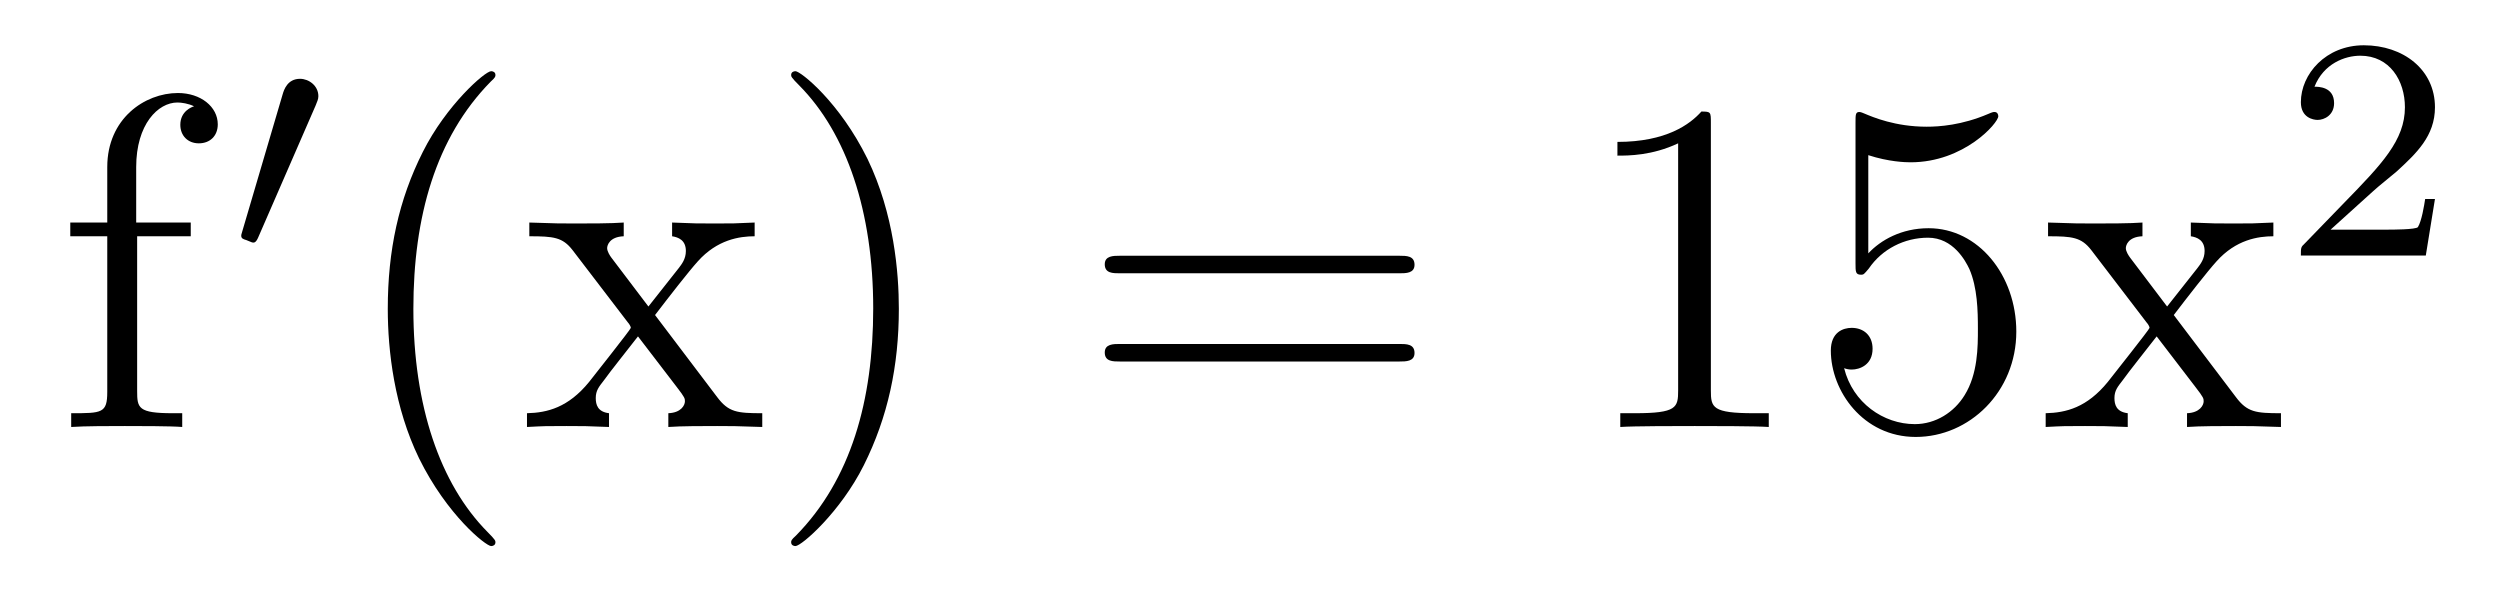 <?xml version='1.0' encoding='UTF-8'?>
<!-- This file was generated by dvisvgm 2.8.1 -->
<svg version='1.1' xmlns='http://www.w3.org/2000/svg' xmlns:xlink='http://www.w3.org/1999/xlink' width='63pt' height='15pt' viewBox='0 -15 63 15'>
<g id='page1'>
<g transform='matrix(1 0 0 -1 -127 650)'>
<path d='M130.456 659.046H131.807V659.392H130.432V660.791C130.432 661.867 130.982 662.417 131.472 662.417C131.568 662.417 131.747 662.393 131.891 662.321C131.843 662.309 131.544 662.202 131.544 661.855C131.544 661.58 131.735 661.388 132.01 661.388C132.297 661.388 132.488 661.58 132.488 661.867C132.488 662.309 132.058 662.656 131.484 662.656C130.647 662.656 129.703 662.01 129.703 660.791V659.392H128.771V659.046H129.703V655.125C129.703 654.587 129.572 654.587 128.794 654.587V654.24C129.129 654.264 129.787 654.264 130.145 654.264C130.468 654.264 131.317 654.264 131.592 654.24V654.587H131.353C130.48 654.587 130.456 654.718 130.456 655.148V659.046Z'/>
<path d='M134.952 662.337C134.992 662.441 135.023 662.496 135.023 662.576C135.023 662.839 134.784 663.014 134.561 663.014C134.243 663.014 134.155 662.735 134.123 662.624L133.111 659.189C133.079 659.094 133.079 659.07 133.079 659.062C133.079 658.99 133.127 658.974 133.207 658.95C133.35 658.887 133.366 658.887 133.382 658.887C133.406 658.887 133.453 658.887 133.509 659.022L134.952 662.337Z'/>
<path d='M139.485 651.335C139.485 651.371 139.485 651.395 139.282 651.598C138.087 652.806 137.417 654.778 137.417 657.217C137.417 659.536 137.979 661.532 139.366 662.943C139.485 663.05 139.485 663.074 139.485 663.11C139.485 663.182 139.425 663.206 139.377 663.206C139.222 663.206 138.242 662.345 137.656 661.173C137.047 659.966 136.772 658.687 136.772 657.217C136.772 656.152 136.939 654.73 137.56 653.451C138.266 652.017 139.246 651.239 139.377 651.239C139.425 651.239 139.485 651.263 139.485 651.335ZM143.507 657.061C143.854 657.515 144.356 658.161 144.583 658.412C145.073 658.962 145.635 659.046 146.017 659.046V659.392C145.503 659.368 145.48 659.368 145.013 659.368C144.559 659.368 144.535 659.368 143.937 659.392V659.046C144.093 659.022 144.284 658.95 144.284 658.675C144.284 658.472 144.177 658.34 144.105 658.245L143.34 657.276L142.407 658.507C142.371 658.555 142.3 658.663 142.3 658.747C142.3 658.818 142.36 659.033 142.718 659.046V659.392C142.419 659.368 141.81 659.368 141.487 659.368C141.092 659.368 141.068 659.368 140.339 659.392V659.046C140.949 659.046 141.176 659.022 141.427 658.699L142.826 656.87C142.85 656.846 142.897 656.774 142.897 656.738C142.897 656.703 141.965 655.531 141.846 655.376C141.32 654.73 140.793 654.599 140.28 654.587V654.24C140.734 654.264 140.758 654.264 141.272 654.264C141.726 654.264 141.75 654.264 142.347 654.24V654.587C142.061 654.622 142.013 654.802 142.013 654.969C142.013 655.16 142.096 655.256 142.216 655.412C142.395 655.662 142.79 656.152 143.077 656.523L144.057 655.244C144.26 654.981 144.26 654.957 144.26 654.886C144.26 654.79 144.165 654.599 143.842 654.587V654.24C144.153 654.264 144.738 654.264 145.073 654.264C145.467 654.264 145.491 654.264 146.209 654.24V654.587C145.575 654.587 145.36 654.611 145.073 654.993L143.507 657.061ZM149.651 657.217C149.651 658.125 149.531 659.607 148.862 660.994C148.157 662.428 147.176 663.206 147.045 663.206C146.997 663.206 146.937 663.182 146.937 663.11C146.937 663.074 146.937 663.05 147.141 662.847C148.336 661.64 149.005 659.667 149.005 657.228C149.005 654.909 148.444 652.913 147.057 651.502C146.937 651.395 146.937 651.371 146.937 651.335C146.937 651.263 146.997 651.239 147.045 651.239C147.2 651.239 148.18 652.1 148.766 653.272C149.376 654.491 149.651 655.782 149.651 657.217Z'/>
<path d='M162.263 658.113C162.431 658.113 162.646 658.113 162.646 658.328C162.646 658.555 162.443 658.555 162.263 658.555H155.223C155.055 658.555 154.84 658.555 154.84 658.34C154.84 658.113 155.043 658.113 155.223 658.113H162.263ZM162.263 655.89C162.431 655.89 162.646 655.89 162.646 656.105C162.646 656.332 162.443 656.332 162.263 656.332H155.223C155.055 656.332 154.84 656.332 154.84 656.117C154.84 655.89 155.043 655.89 155.223 655.89H162.263Z'/>
<path d='M170.114 661.902C170.114 662.178 170.114 662.189 169.875 662.189C169.588 661.867 168.991 661.424 167.759 661.424V661.078C168.034 661.078 168.632 661.078 169.289 661.388V655.16C169.289 654.73 169.254 654.587 168.202 654.587H167.831V654.24C168.154 654.264 169.313 654.264 169.708 654.264C170.103 654.264 171.25 654.264 171.573 654.24V654.587H171.202C170.15 654.587 170.114 654.73 170.114 655.16V661.902ZM174.081 661.09C174.596 660.922 175.014 660.91 175.146 660.91C176.496 660.91 177.357 661.902 177.357 662.07C177.357 662.118 177.333 662.178 177.261 662.178C177.237 662.178 177.214 662.178 177.106 662.13C176.436 661.843 175.863 661.807 175.552 661.807C174.763 661.807 174.201 662.046 173.974 662.142C173.89 662.178 173.866 662.178 173.855 662.178C173.759 662.178 173.759 662.106 173.759 661.914V658.364C173.759 658.149 173.759 658.077 173.902 658.077C173.962 658.077 173.974 658.089 174.094 658.233C174.428 658.723 174.99 659.01 175.588 659.01C176.221 659.01 176.532 658.424 176.628 658.221C176.831 657.754 176.843 657.169 176.843 656.714C176.843 656.26 176.843 655.579 176.508 655.041C176.245 654.611 175.779 654.312 175.253 654.312C174.464 654.312 173.687 654.85 173.472 655.722C173.532 655.698 173.603 655.687 173.663 655.687C173.866 655.687 174.189 655.806 174.189 656.212C174.189 656.547 173.962 656.738 173.663 656.738C173.448 656.738 173.137 656.631 173.137 656.165C173.137 655.148 173.95 653.989 175.277 653.989C176.628 653.989 177.811 655.125 177.811 656.643C177.811 658.065 176.855 659.249 175.6 659.249C174.918 659.249 174.392 658.95 174.081 658.615V661.09ZM181.779 657.061C182.125 657.515 182.627 658.161 182.855 658.412C183.345 658.962 183.906 659.046 184.289 659.046V659.392C183.775 659.368 183.751 659.368 183.285 659.368C182.83 659.368 182.807 659.368 182.209 659.392V659.046C182.364 659.022 182.556 658.95 182.556 658.675C182.556 658.472 182.448 658.34 182.376 658.245L181.611 657.276L180.679 658.507C180.643 658.555 180.571 658.663 180.571 658.747C180.571 658.818 180.631 659.033 180.99 659.046V659.392C180.691 659.368 180.081 659.368 179.758 659.368C179.364 659.368 179.34 659.368 178.611 659.392V659.046C179.22 659.046 179.448 659.022 179.699 658.699L181.097 656.87C181.121 656.846 181.169 656.774 181.169 656.738C181.169 656.703 180.236 655.531 180.117 655.376C179.591 654.73 179.065 654.599 178.551 654.587V654.24C179.005 654.264 179.029 654.264 179.543 654.264C179.997 654.264 180.021 654.264 180.619 654.24V654.587C180.332 654.622 180.284 654.802 180.284 654.969C180.284 655.16 180.368 655.256 180.488 655.412C180.667 655.662 181.061 656.152 181.348 656.523L182.328 655.244C182.532 654.981 182.532 654.957 182.532 654.886C182.532 654.79 182.436 654.599 182.113 654.587V654.24C182.424 654.264 183.01 654.264 183.345 654.264C183.739 654.264 183.763 654.264 184.48 654.24V654.587C183.847 654.587 183.631 654.611 183.345 654.993L181.779 657.061Z'/>
<path d='M186.807 660.186C186.935 660.305 187.269 660.568 187.397 660.68C187.891 661.134 188.361 661.572 188.361 662.297C188.361 663.245 187.564 663.859 186.568 663.859C185.612 663.859 184.982 663.134 184.982 662.425C184.982 662.034 185.293 661.978 185.405 661.978C185.572 661.978 185.819 662.098 185.819 662.401C185.819 662.815 185.421 662.815 185.325 662.815C185.556 663.397 186.09 663.596 186.48 663.596C187.222 663.596 187.604 662.967 187.604 662.297C187.604 661.468 187.022 660.863 186.082 659.899L185.078 658.863C184.982 658.775 184.982 658.759 184.982 658.56H188.13L188.361 659.986H188.114C188.09 659.827 188.026 659.428 187.931 659.277C187.883 659.213 187.277 659.213 187.15 659.213H185.731L186.807 660.186Z'/>
</g>
</g>
</svg>